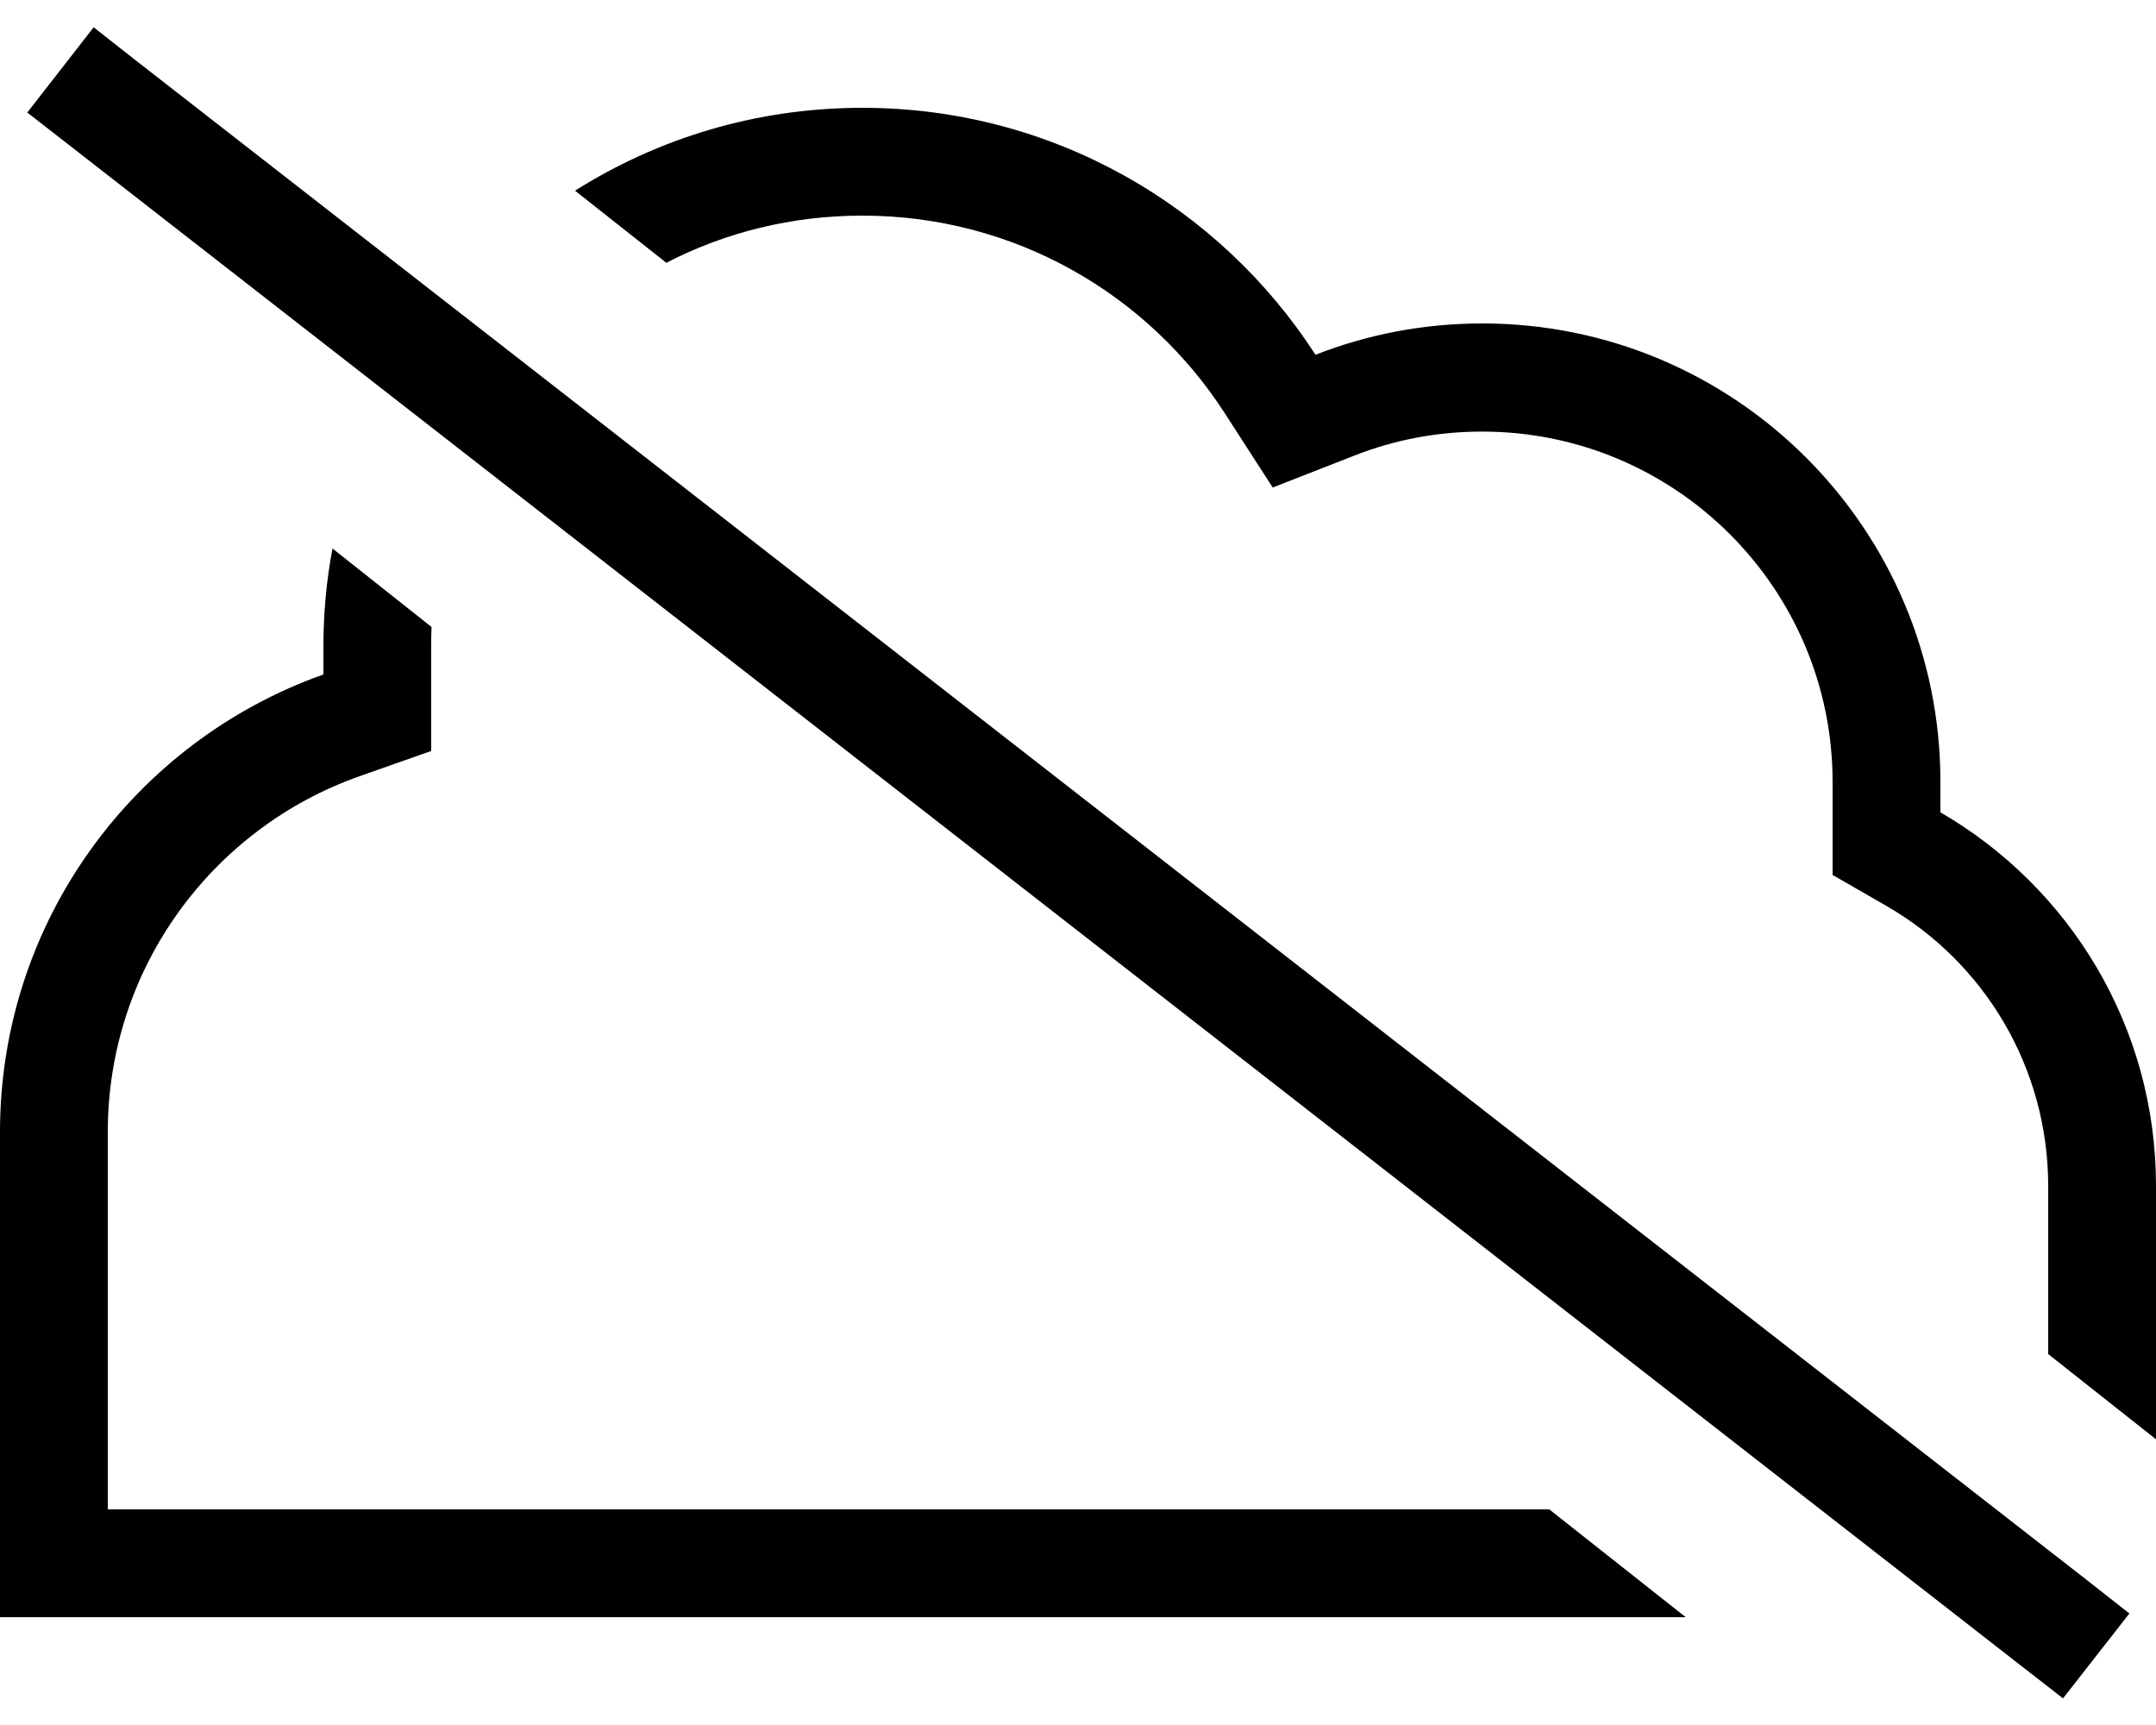 <svg viewBox="0 0 640 512" xmlns="http://www.w3.org/2000/svg"><path d="M40.4 18L27.8 8.1 8.1 33.4l12.6 9.8L599.8 494.3l12.6 9.8 19.7-25.2L619.5 469 40.4 18zM459.9 448H144 32V336c0-48.7 31.1-90.2 74.7-105.6l21.3-7.5V200.2 192c0-2 0-4 .1-5.9L98.7 162.8C96.9 172.3 96 182 96 192v8.2C40.1 220 0 273.3 0 336V448v32H32 144 500.4l-40.5-32zM256 32c-31.4 0-60.6 9-85.3 24.6L197.8 78C215.2 69 235 64 256 64c45.1 0 84.8 23.3 107.6 58.7l14.2 22 24.3-9.5c11.7-4.6 24.4-7.1 37.9-7.1c57.4 0 104 46.6 104 104v9.1 18.5l16 9.2c28.8 16.6 48 47.7 48 83.2v49.8l32 25.3V352c0-47.4-25.7-88.7-64-110.9V232c0-75.1-60.9-136-136-136c-17.5 0-34.2 3.3-49.5 9.3C362 61.2 312.4 32 256 32z"></path></svg>